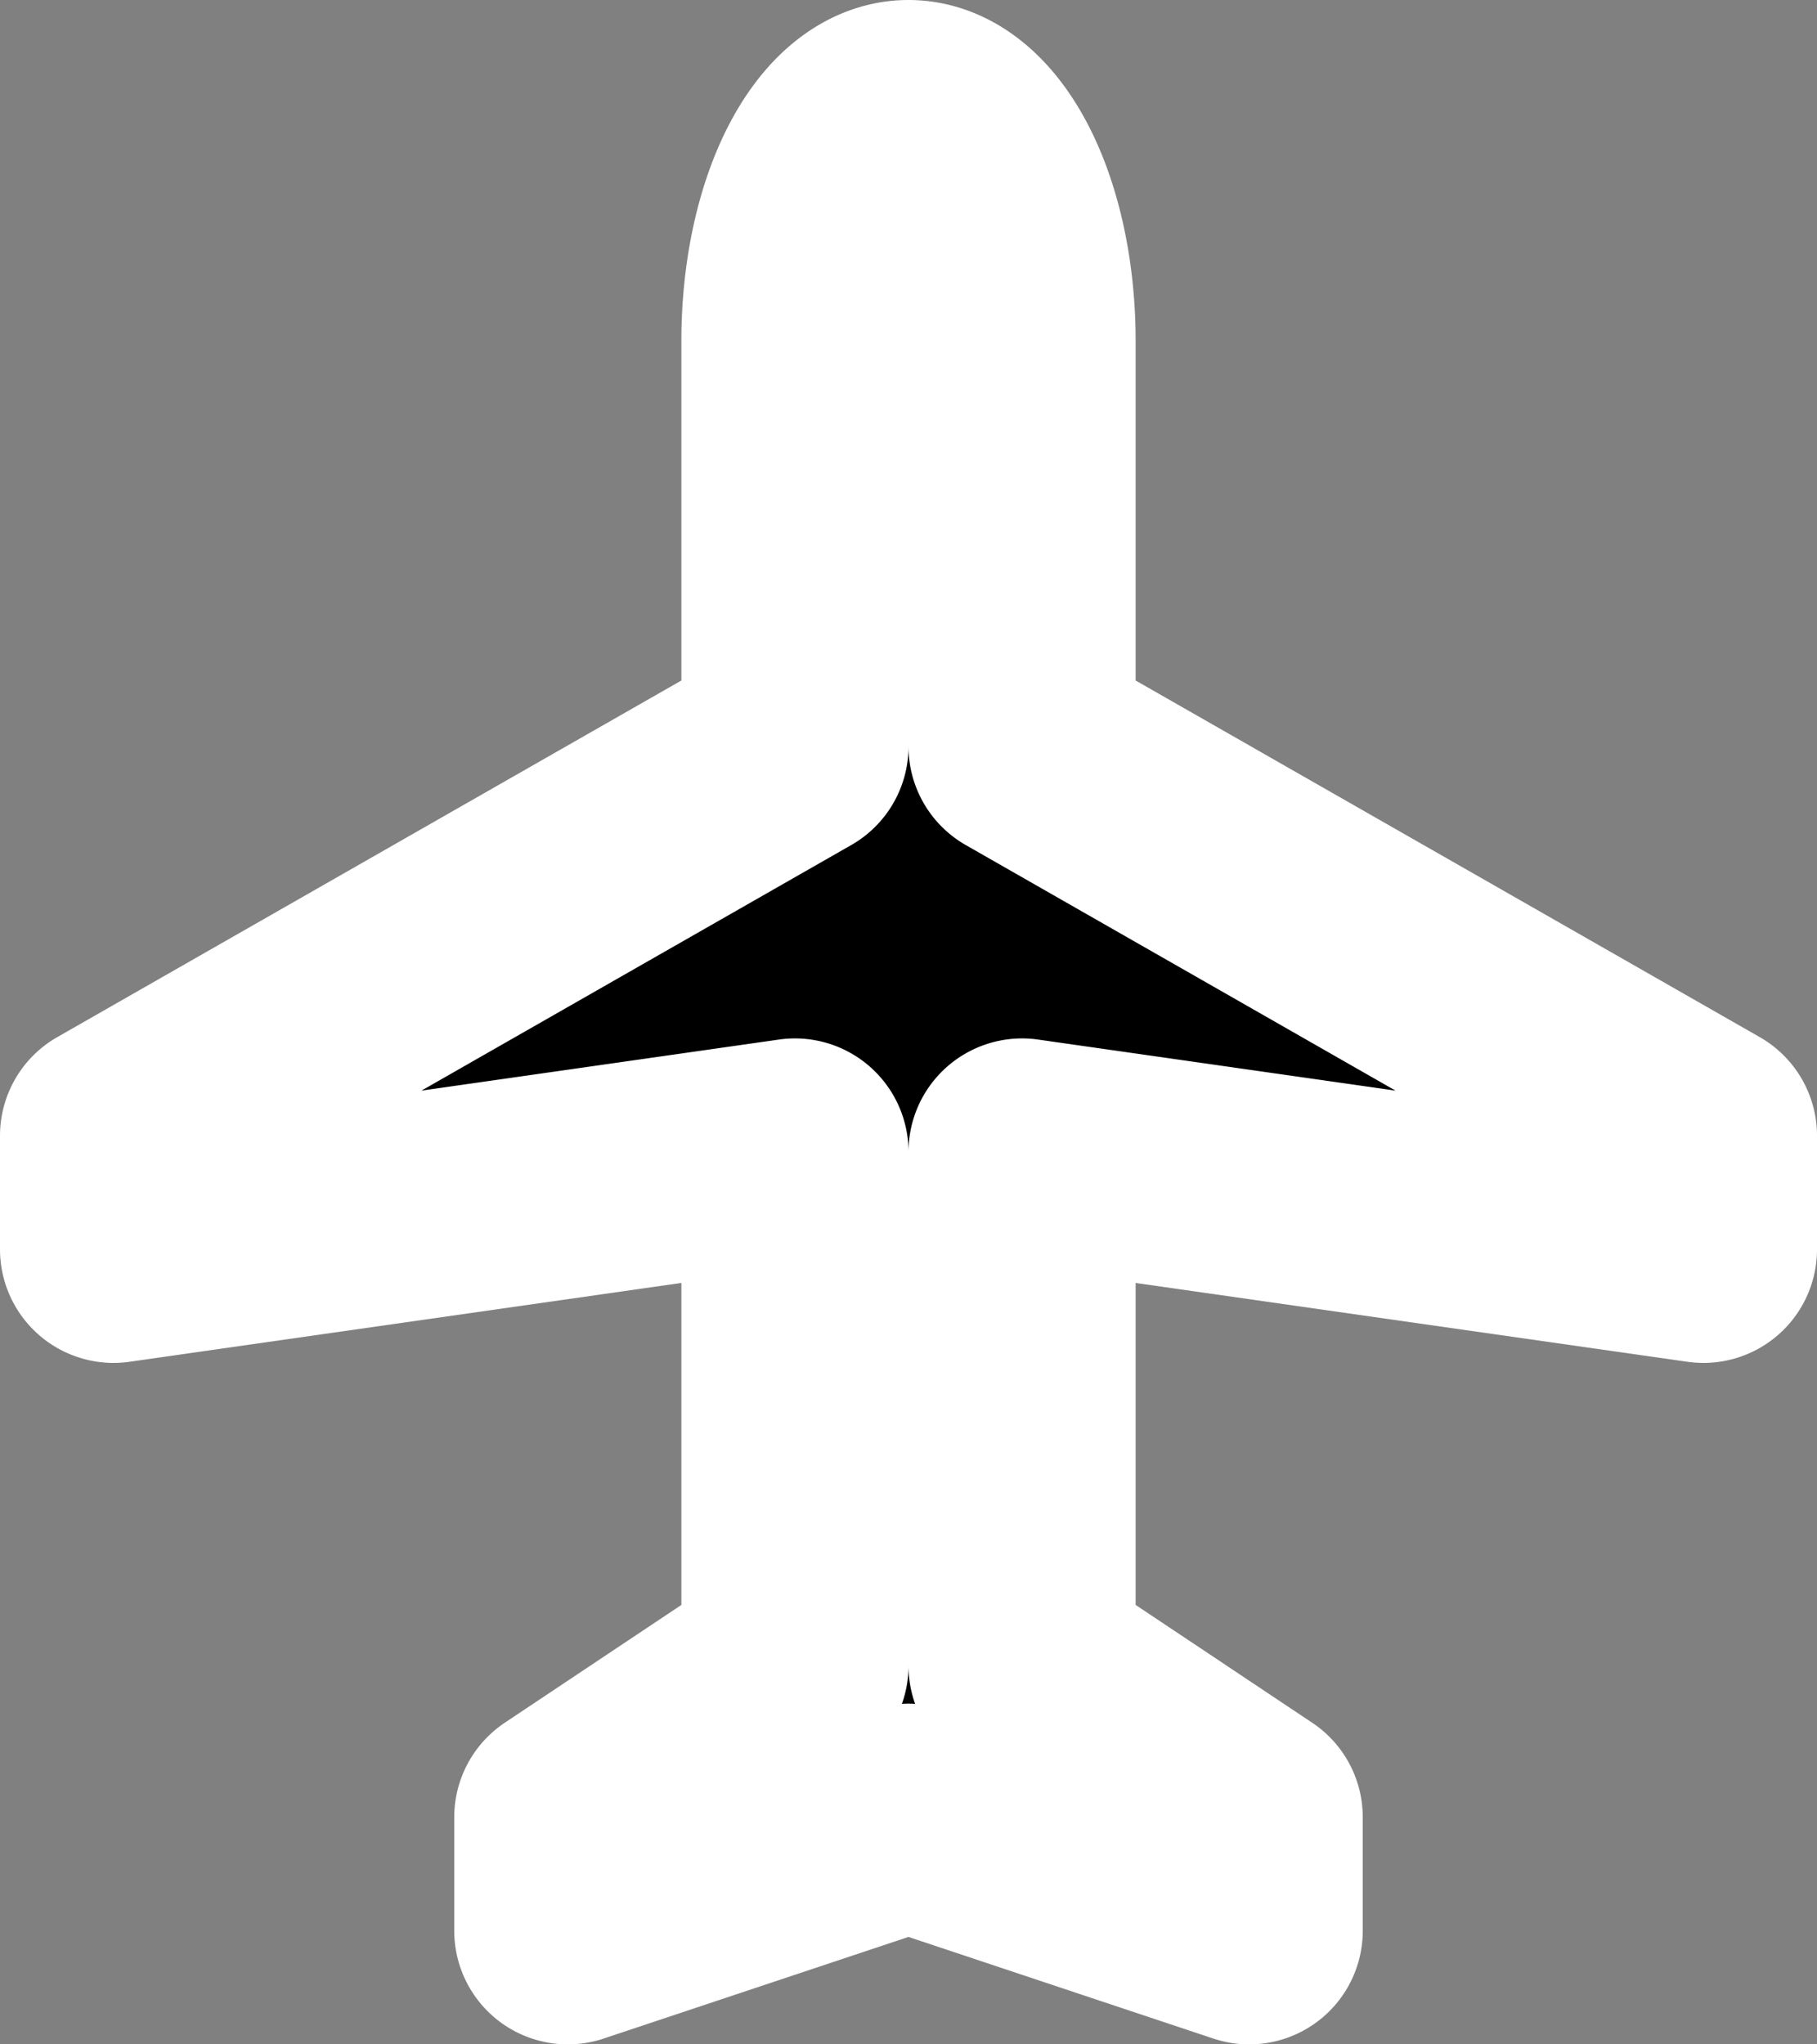 <svg width="16" height="18" xmlns="http://www.w3.org/2000/svg">
 <rect width="100%" height="100%" fill="#808080" stroke="none"/>
 <path style="fill:#000;fill-opacity:1;stroke-width:2;stroke-linecap:round;stroke-miterlimit:4;stroke-dasharray:none;stroke:#fff;paint-order:stroke fill markers;stroke-linejoin:round" d="M 8,1 A 1,2 0 0 0 7,3 V 6.572 L 1,10 v 1 l 6,-0.857 v 4.523 L 5,16 v 1 l 3,-1 3,1 V 16 L 9,14.666 V 10.143 L 15,11 V 10 L 9,6.572 V 3 A 1,2 0 0 0 8,1 Z"/>
</svg>
